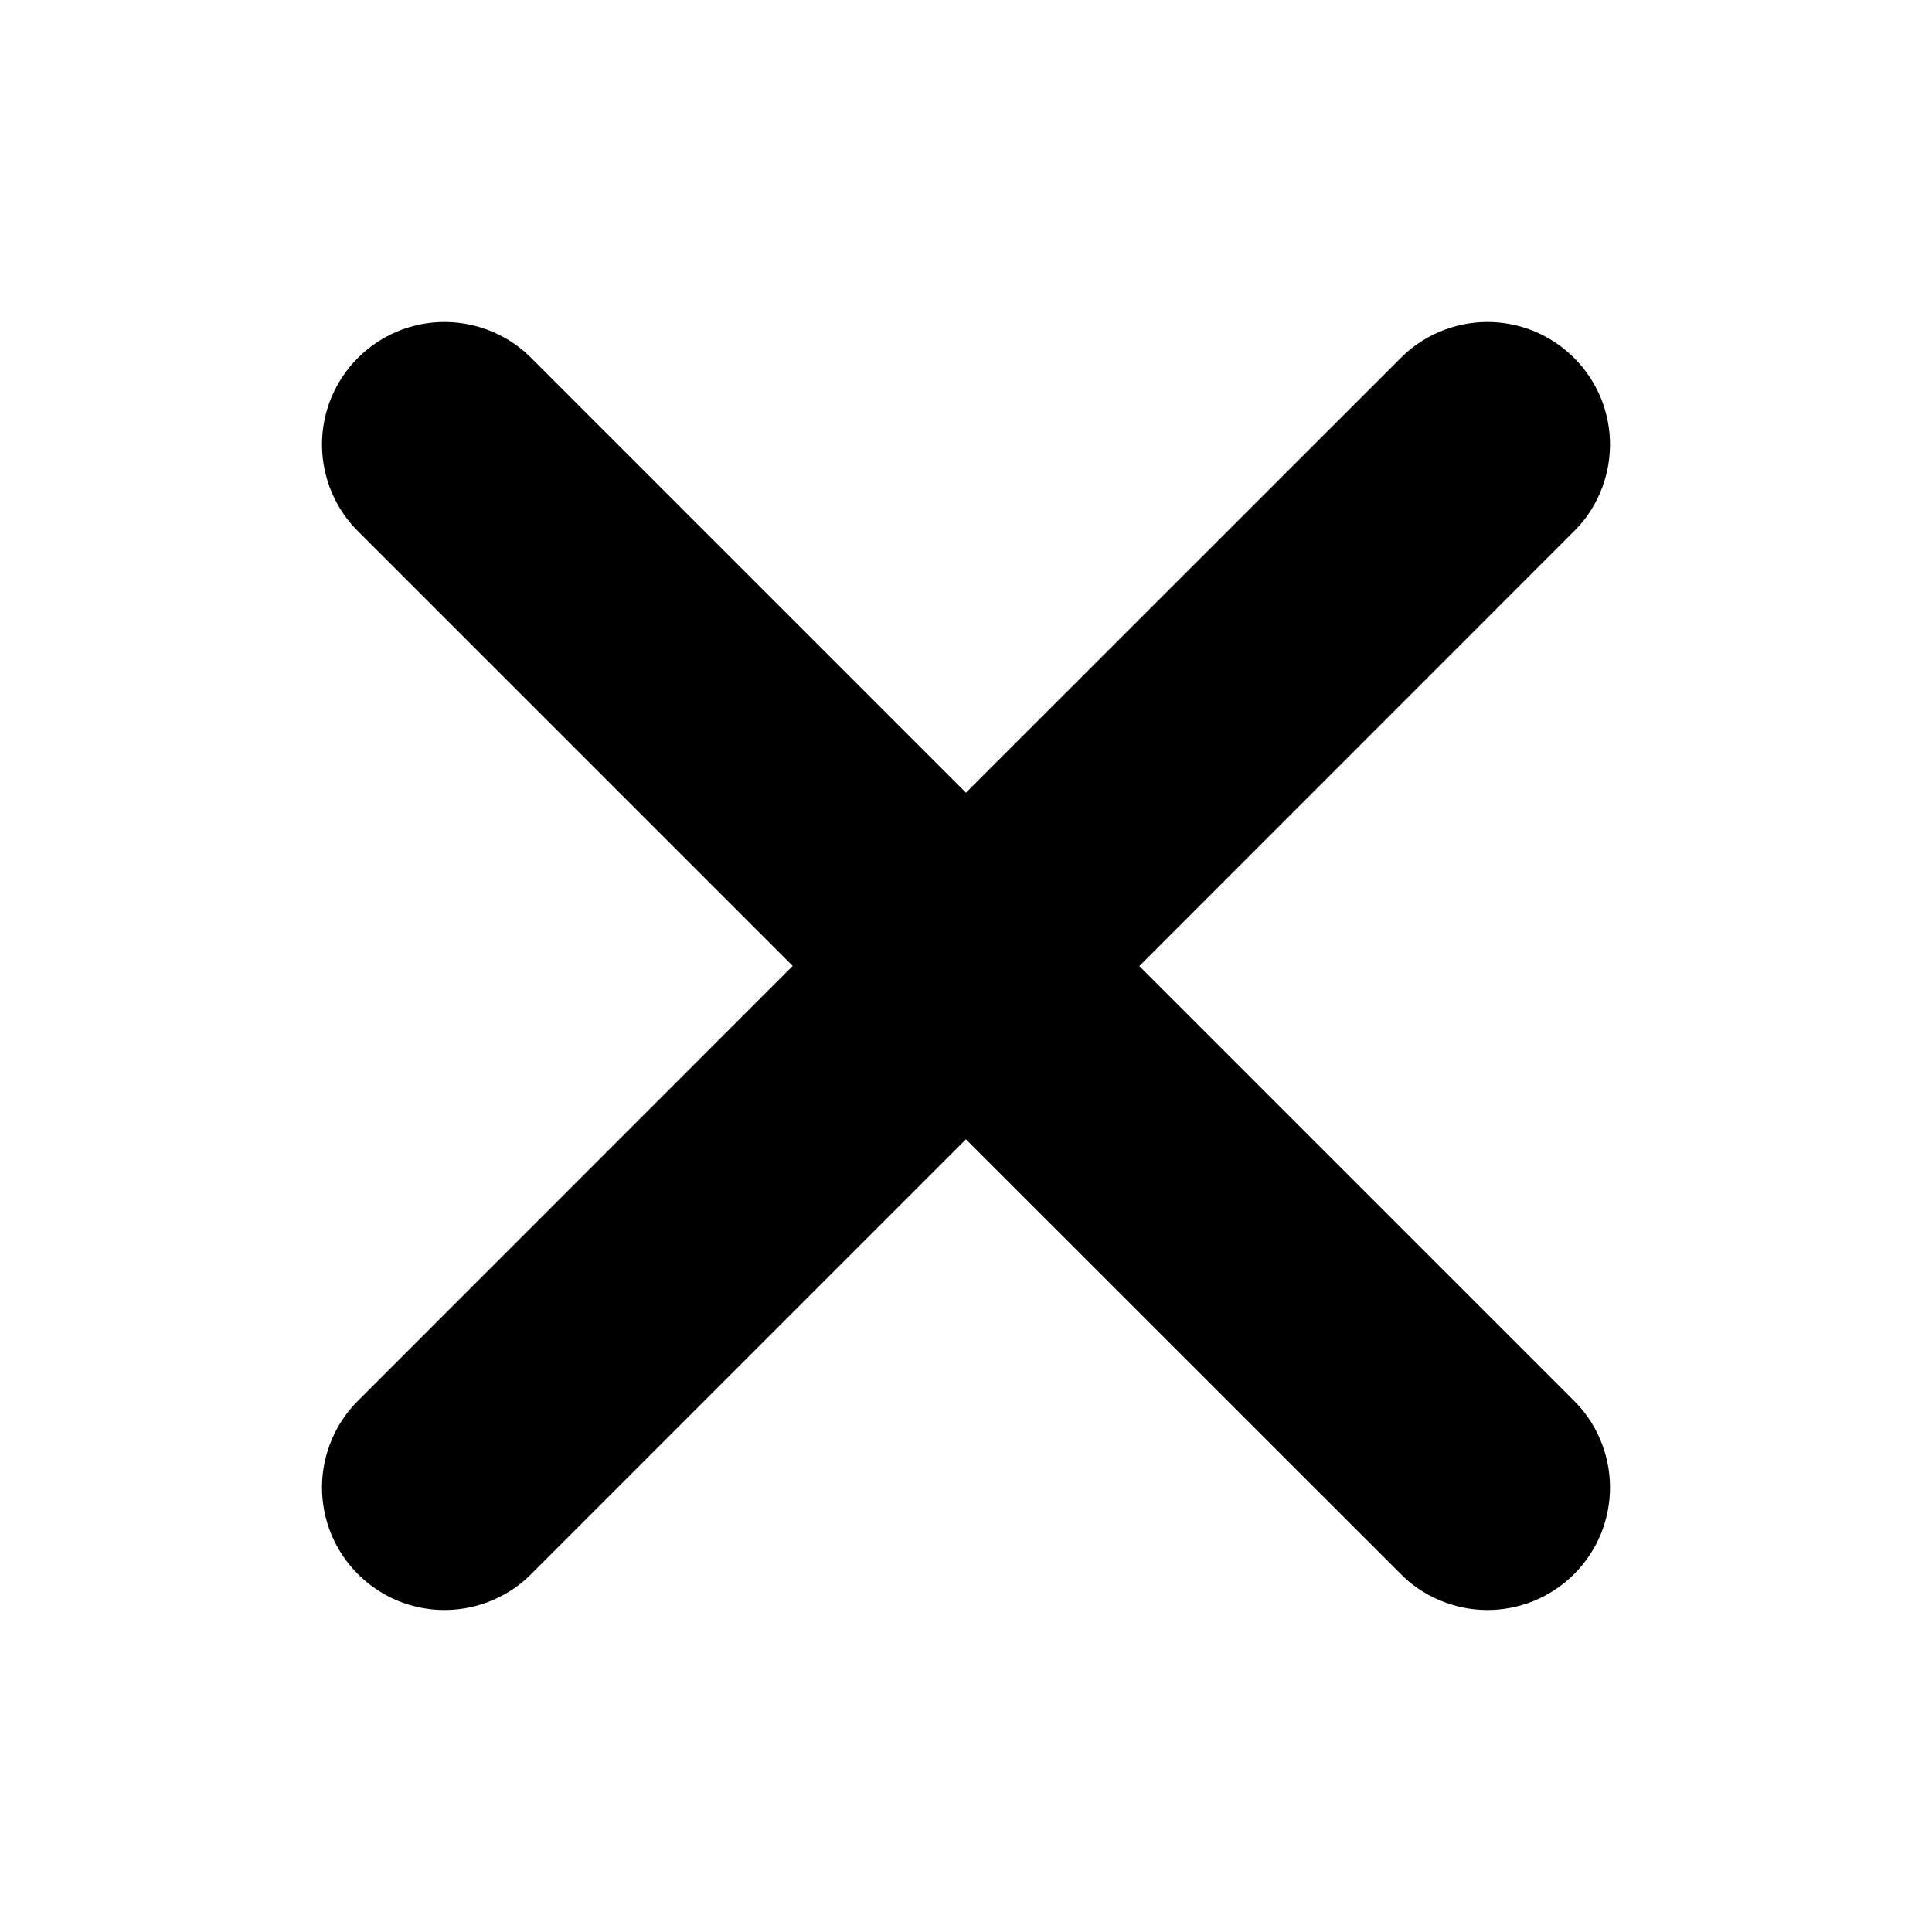 <svg width="24" height="24" viewBox="0 0 24 24" fill="none" xmlns="http://www.w3.org/2000/svg">
<path d="M14.153 12.001L19.535 6.617C19.681 6.477 19.797 6.309 19.876 6.123C19.956 5.938 19.998 5.738 20 5.536C20.002 5.333 19.963 5.133 19.887 4.946C19.81 4.759 19.697 4.589 19.554 4.446C19.411 4.303 19.241 4.19 19.054 4.113C18.867 4.037 18.666 3.998 18.464 4C18.262 4.002 18.062 4.044 17.877 4.124C17.691 4.203 17.523 4.319 17.383 4.465L11.999 9.847L6.617 4.465C6.477 4.319 6.309 4.203 6.123 4.124C5.938 4.044 5.738 4.002 5.536 4C5.333 3.998 5.133 4.037 4.946 4.113C4.759 4.19 4.589 4.303 4.446 4.446C4.303 4.589 4.19 4.759 4.113 4.946C4.037 5.133 3.998 5.333 4 5.536C4.002 5.738 4.044 5.938 4.124 6.123C4.203 6.309 4.319 6.477 4.465 6.617L9.847 11.999L4.465 17.383C4.319 17.523 4.203 17.691 4.124 17.877C4.044 18.062 4.002 18.262 4 18.464C3.998 18.666 4.037 18.867 4.113 19.054C4.19 19.241 4.303 19.411 4.446 19.554C4.589 19.697 4.759 19.81 4.946 19.887C5.133 19.963 5.333 20.002 5.536 20C5.738 19.998 5.938 19.956 6.123 19.876C6.309 19.797 6.477 19.681 6.617 19.535L11.999 14.153L17.383 19.535C17.523 19.681 17.691 19.797 17.877 19.876C18.062 19.956 18.262 19.998 18.464 20C18.666 20.002 18.867 19.963 19.054 19.887C19.241 19.81 19.411 19.697 19.554 19.554C19.697 19.411 19.81 19.241 19.887 19.054C19.963 18.867 20.002 18.666 20 18.464C19.998 18.262 19.956 18.062 19.876 17.877C19.797 17.691 19.681 17.523 19.535 17.383L14.153 12.001Z" fill="black"/>
</svg>

